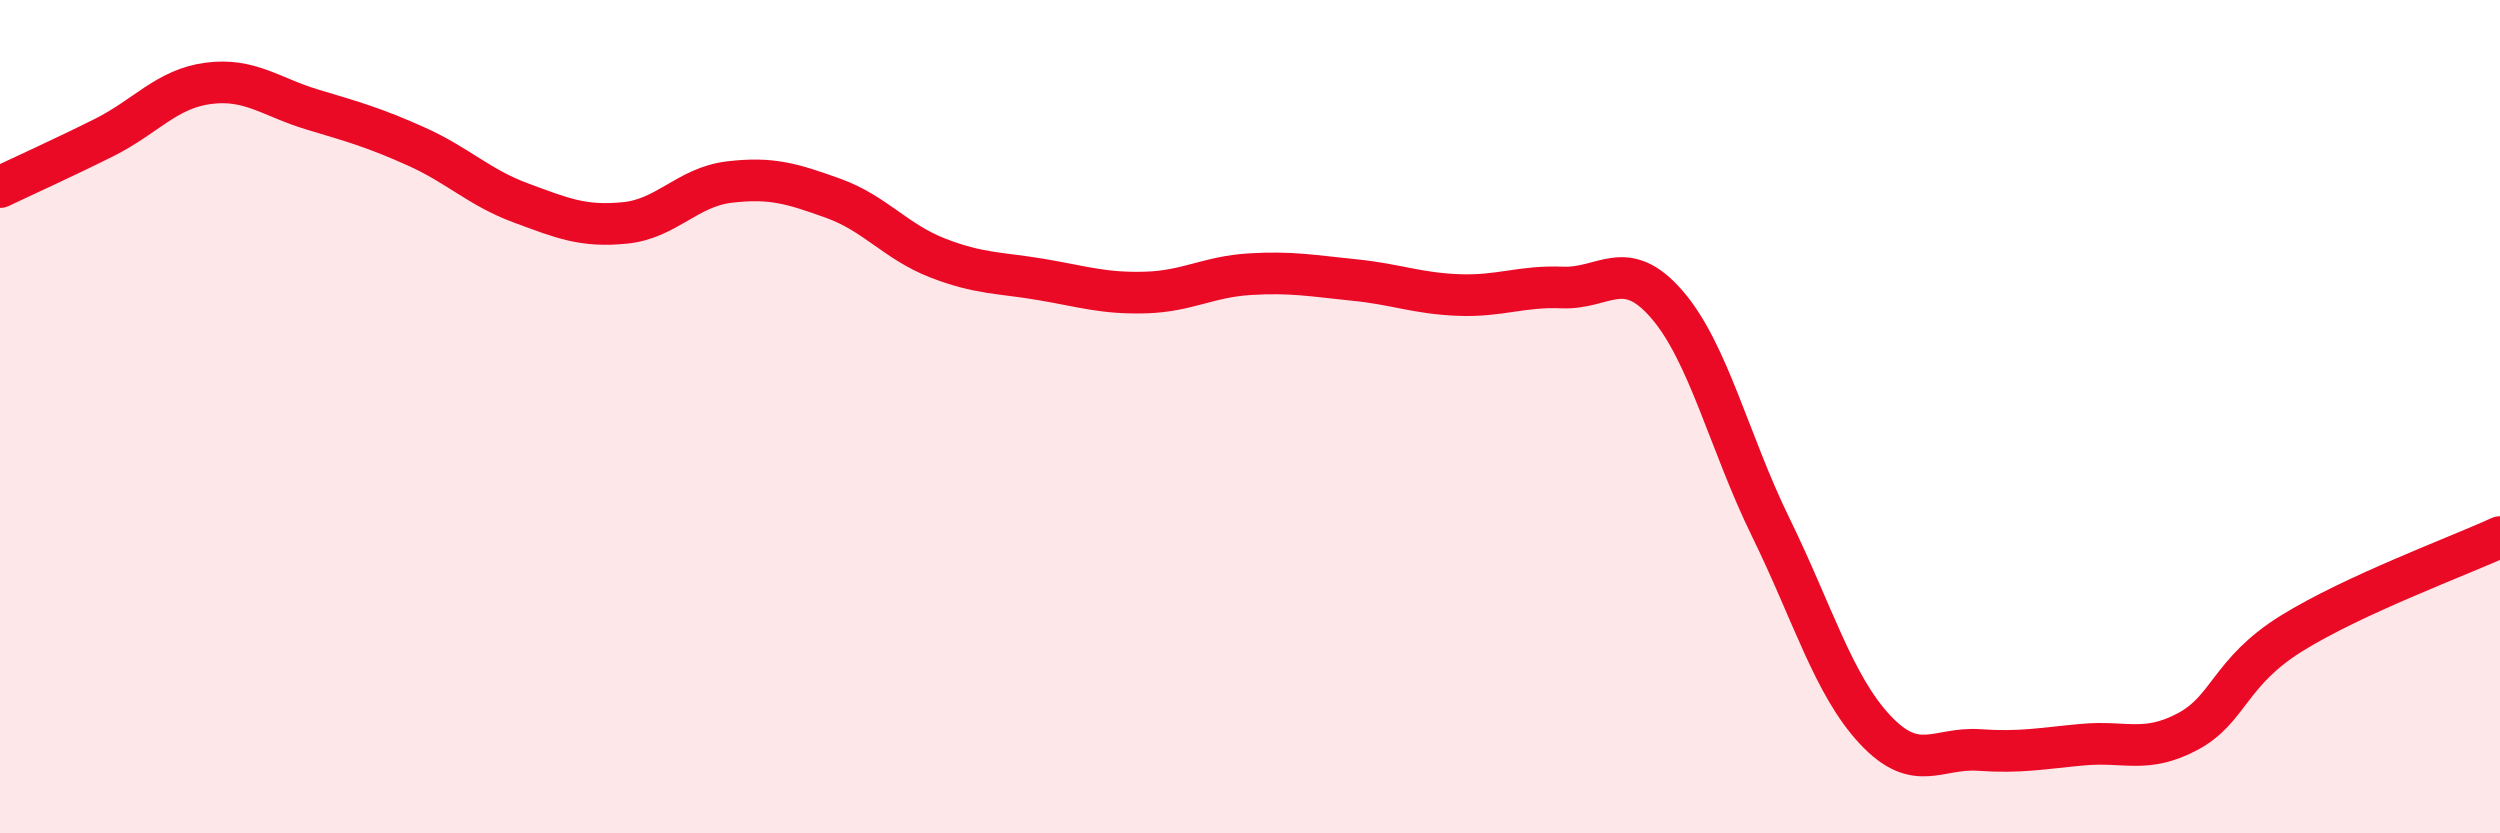 
    <svg width="60" height="20" viewBox="0 0 60 20" xmlns="http://www.w3.org/2000/svg">
      <path
        d="M 0,4.49 C 0.5,4.25 1.5,3.8 2.5,3.3 C 3.5,2.8 4,2.13 5,2 C 6,1.87 6.5,2.33 7.5,2.63 C 8.5,2.93 9,3.07 10,3.52 C 11,3.97 11.5,4.5 12.5,4.87 C 13.5,5.24 14,5.45 15,5.35 C 16,5.25 16.5,4.49 17.5,4.37 C 18.5,4.25 19,4.4 20,4.76 C 21,5.12 21.5,5.8 22.5,6.19 C 23.5,6.58 24,6.54 25,6.71 C 26,6.88 26.5,7.05 27.5,7.02 C 28.5,6.99 29,6.64 30,6.58 C 31,6.52 31.5,6.62 32.5,6.72 C 33.5,6.82 34,7.04 35,7.08 C 36,7.12 36.5,6.86 37.5,6.9 C 38.5,6.94 39,6.15 40,7.3 C 41,8.45 41.5,10.62 42.5,12.66 C 43.5,14.7 44,16.44 45,17.51 C 46,18.58 46.5,17.93 47.5,18 C 48.5,18.07 49,17.96 50,17.87 C 51,17.78 51.5,18.09 52.5,17.56 C 53.5,17.03 53.5,16.13 55,15.2 C 56.5,14.27 59,13.35 60,12.89L60 20L0 20Z"
        fill="#EB0A25"
        opacity="0.1"
        stroke-linecap="round"
        stroke-linejoin="round"
      />
      <path
        d="M 0,4.49 C 0.5,4.25 1.5,3.8 2.5,3.3 C 3.5,2.8 4,2.13 5,2 C 6,1.87 6.5,2.33 7.5,2.63 C 8.5,2.93 9,3.07 10,3.52 C 11,3.97 11.5,4.5 12.5,4.87 C 13.5,5.24 14,5.45 15,5.35 C 16,5.25 16.5,4.49 17.5,4.37 C 18.5,4.25 19,4.4 20,4.76 C 21,5.12 21.5,5.8 22.5,6.19 C 23.5,6.58 24,6.54 25,6.71 C 26,6.88 26.5,7.05 27.5,7.02 C 28.5,6.99 29,6.64 30,6.58 C 31,6.52 31.5,6.62 32.5,6.72 C 33.5,6.82 34,7.04 35,7.08 C 36,7.12 36.5,6.86 37.5,6.9 C 38.5,6.94 39,6.15 40,7.3 C 41,8.45 41.5,10.62 42.5,12.66 C 43.5,14.7 44,16.44 45,17.51 C 46,18.58 46.5,17.93 47.5,18 C 48.5,18.07 49,17.96 50,17.87 C 51,17.78 51.5,18.09 52.5,17.56 C 53.5,17.03 53.5,16.13 55,15.2 C 56.5,14.27 59,13.35 60,12.89"
        stroke="#EB0A25"
        stroke-width="1"
        fill="none"
        stroke-linecap="round"
        stroke-linejoin="round"
      />
    </svg>
  